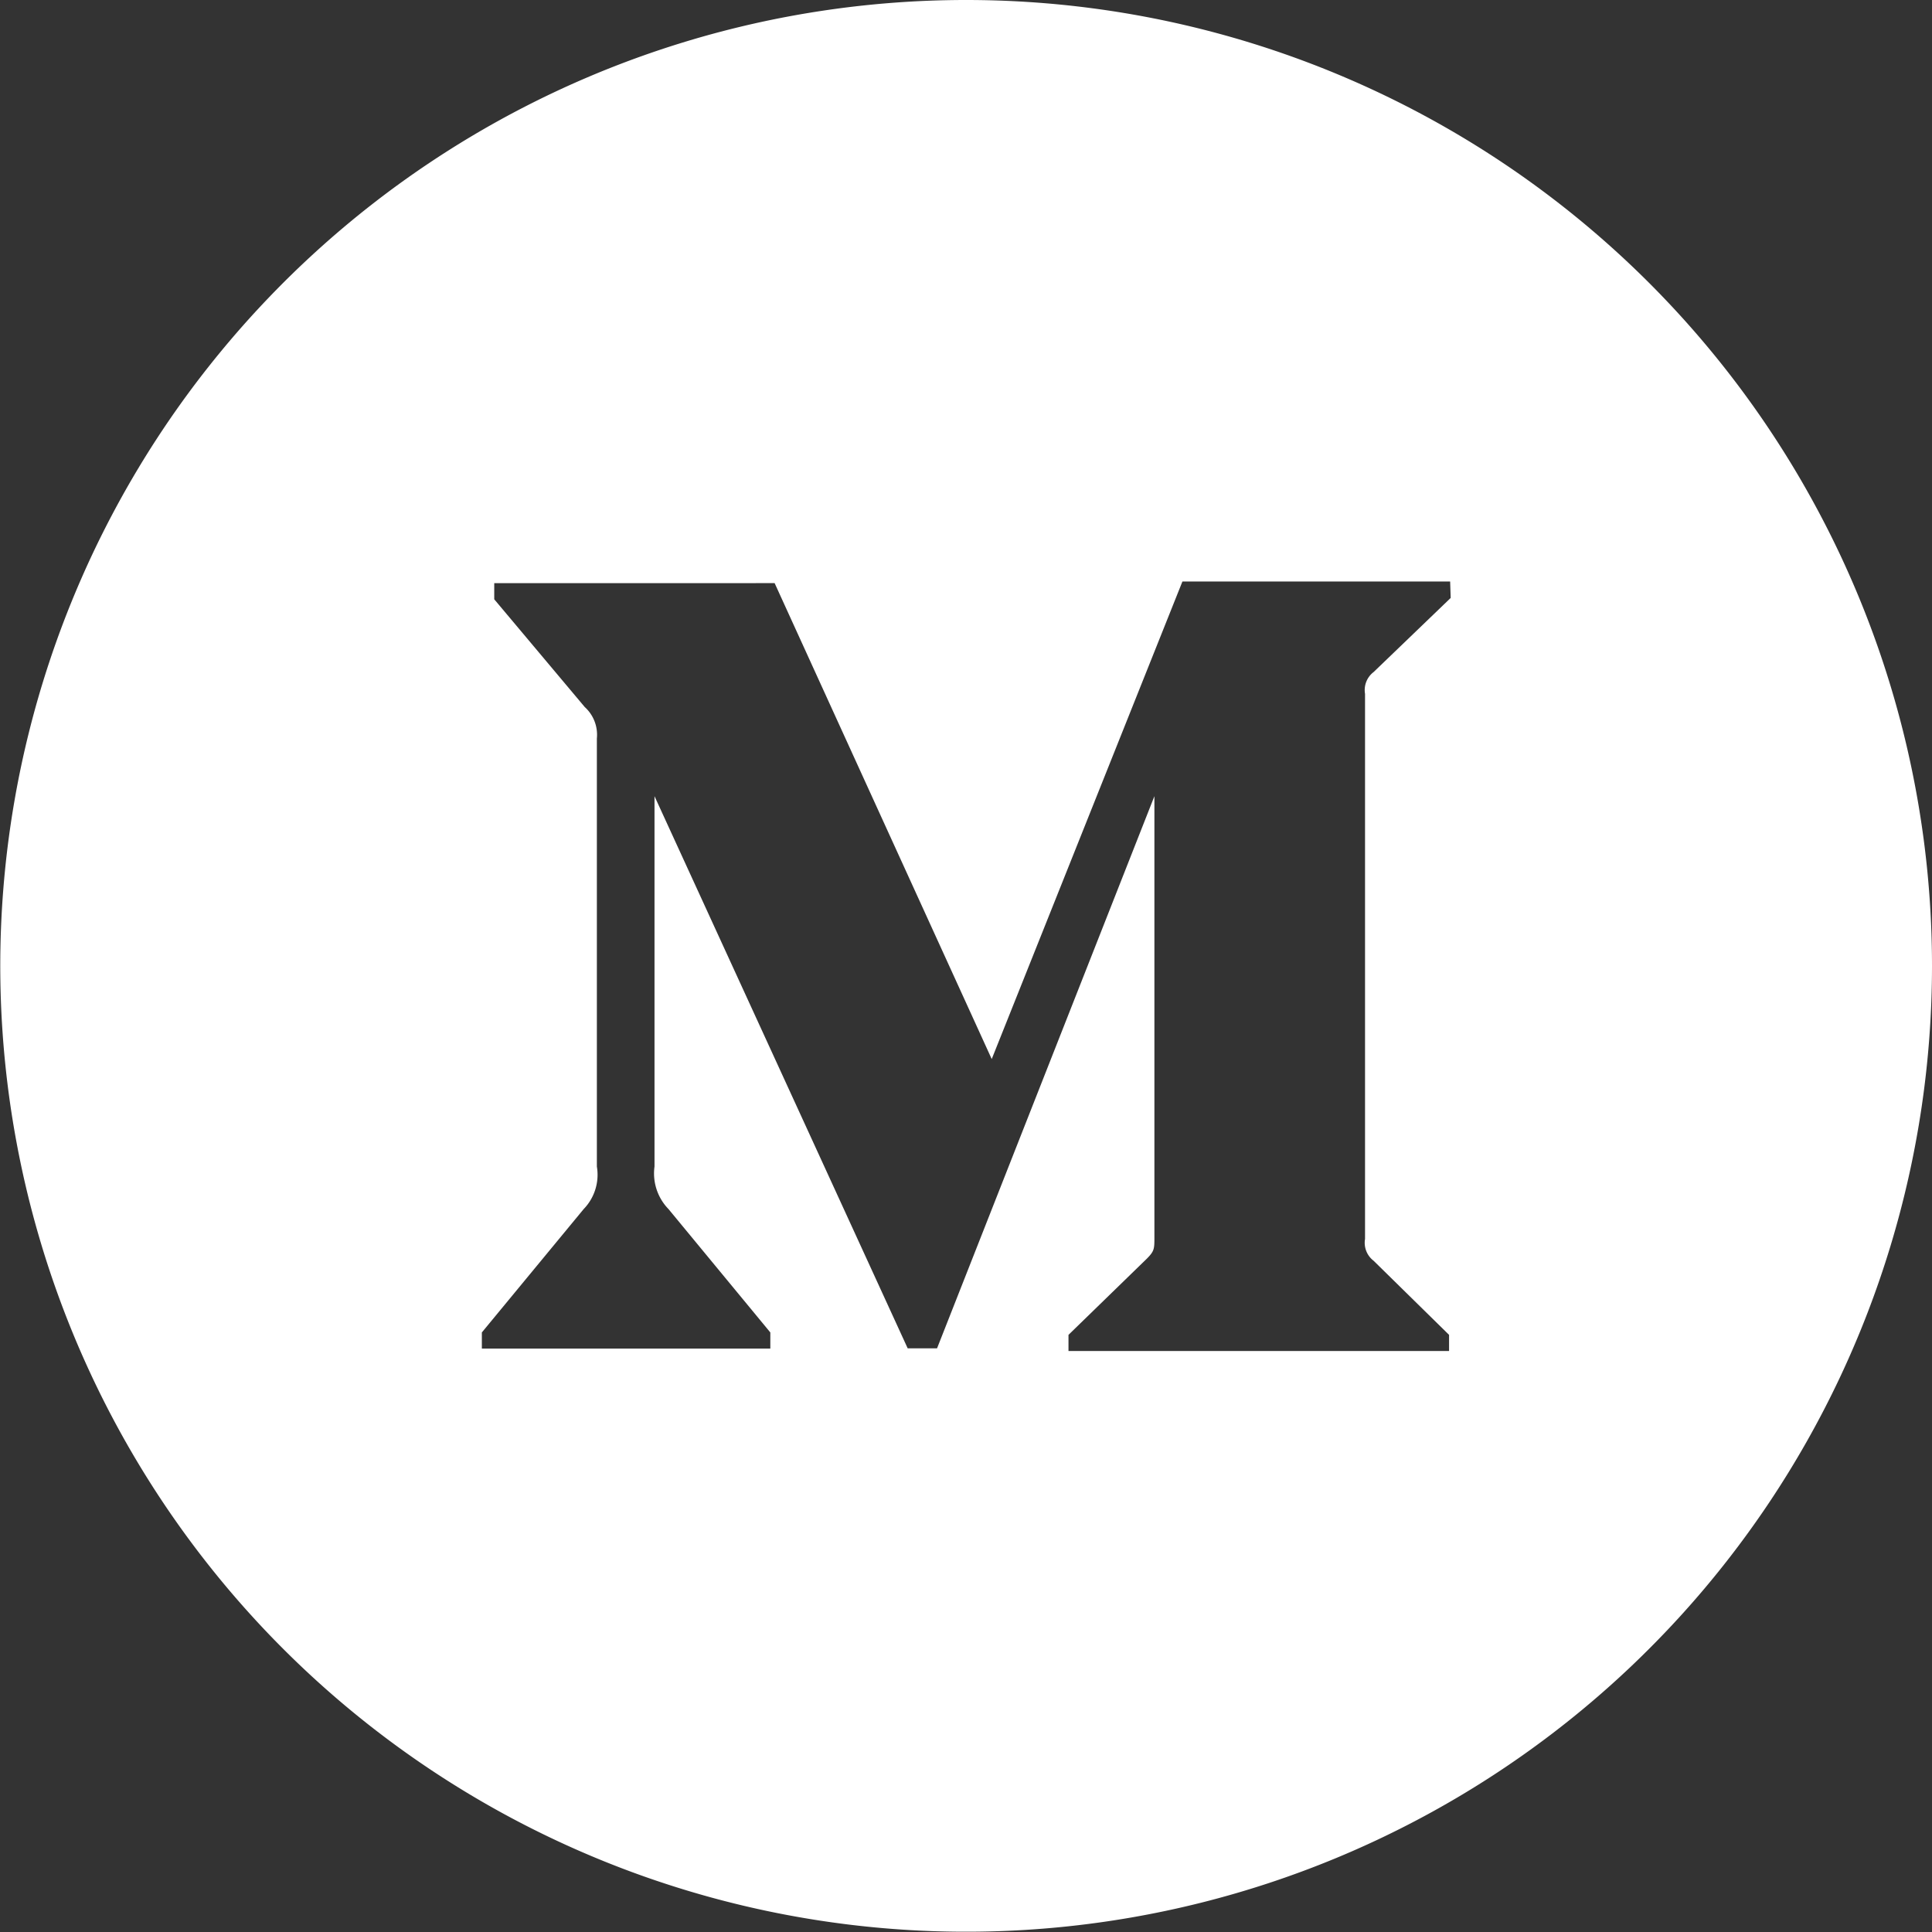 <?xml version="1.0" encoding="UTF-8"?>
<svg xmlns="http://www.w3.org/2000/svg" viewBox="0 0 71.73 71.73">
  <rect x="0" y="0" width="71.73" height="71.73" fill="#333333" stroke="none"/>
  <defs>
    <style>.cls-1{fill:#fff;}</style>
  </defs>
  <title>sm-icons-whiteRecurso 7</title>
  <g id="Capa_2" data-name="Capa 2">
    <g id="Capa_1-2" data-name="Capa 1">
      <path class="cls-1" d="M35.86,0A35.86,35.86,0,1,0,71.73,35.86,35.86,35.86,0,0,0,35.86,0Zm18,22.2L51,24.95a.84.84,0,0,0-.32.81V46a.84.84,0,0,0,.32.81l2.8,2.75v.6H39.67v-.6l2.9-2.82c.29-.29.29-.37.29-.81V29.56l-8.07,20.5H33.7l-9.4-20.5V43.31a1.9,1.9,0,0,0,.52,1.58l3.78,4.58v.6H17.89v-.6l3.78-4.58a1.83,1.83,0,0,0,.49-1.58V27.42a1.39,1.39,0,0,0-.45-1.17l-3.36-4v-.6H28.76l8.06,17.67L43.9,21.59h9.94Z"></path>
    </g>
  </g>
</svg>
